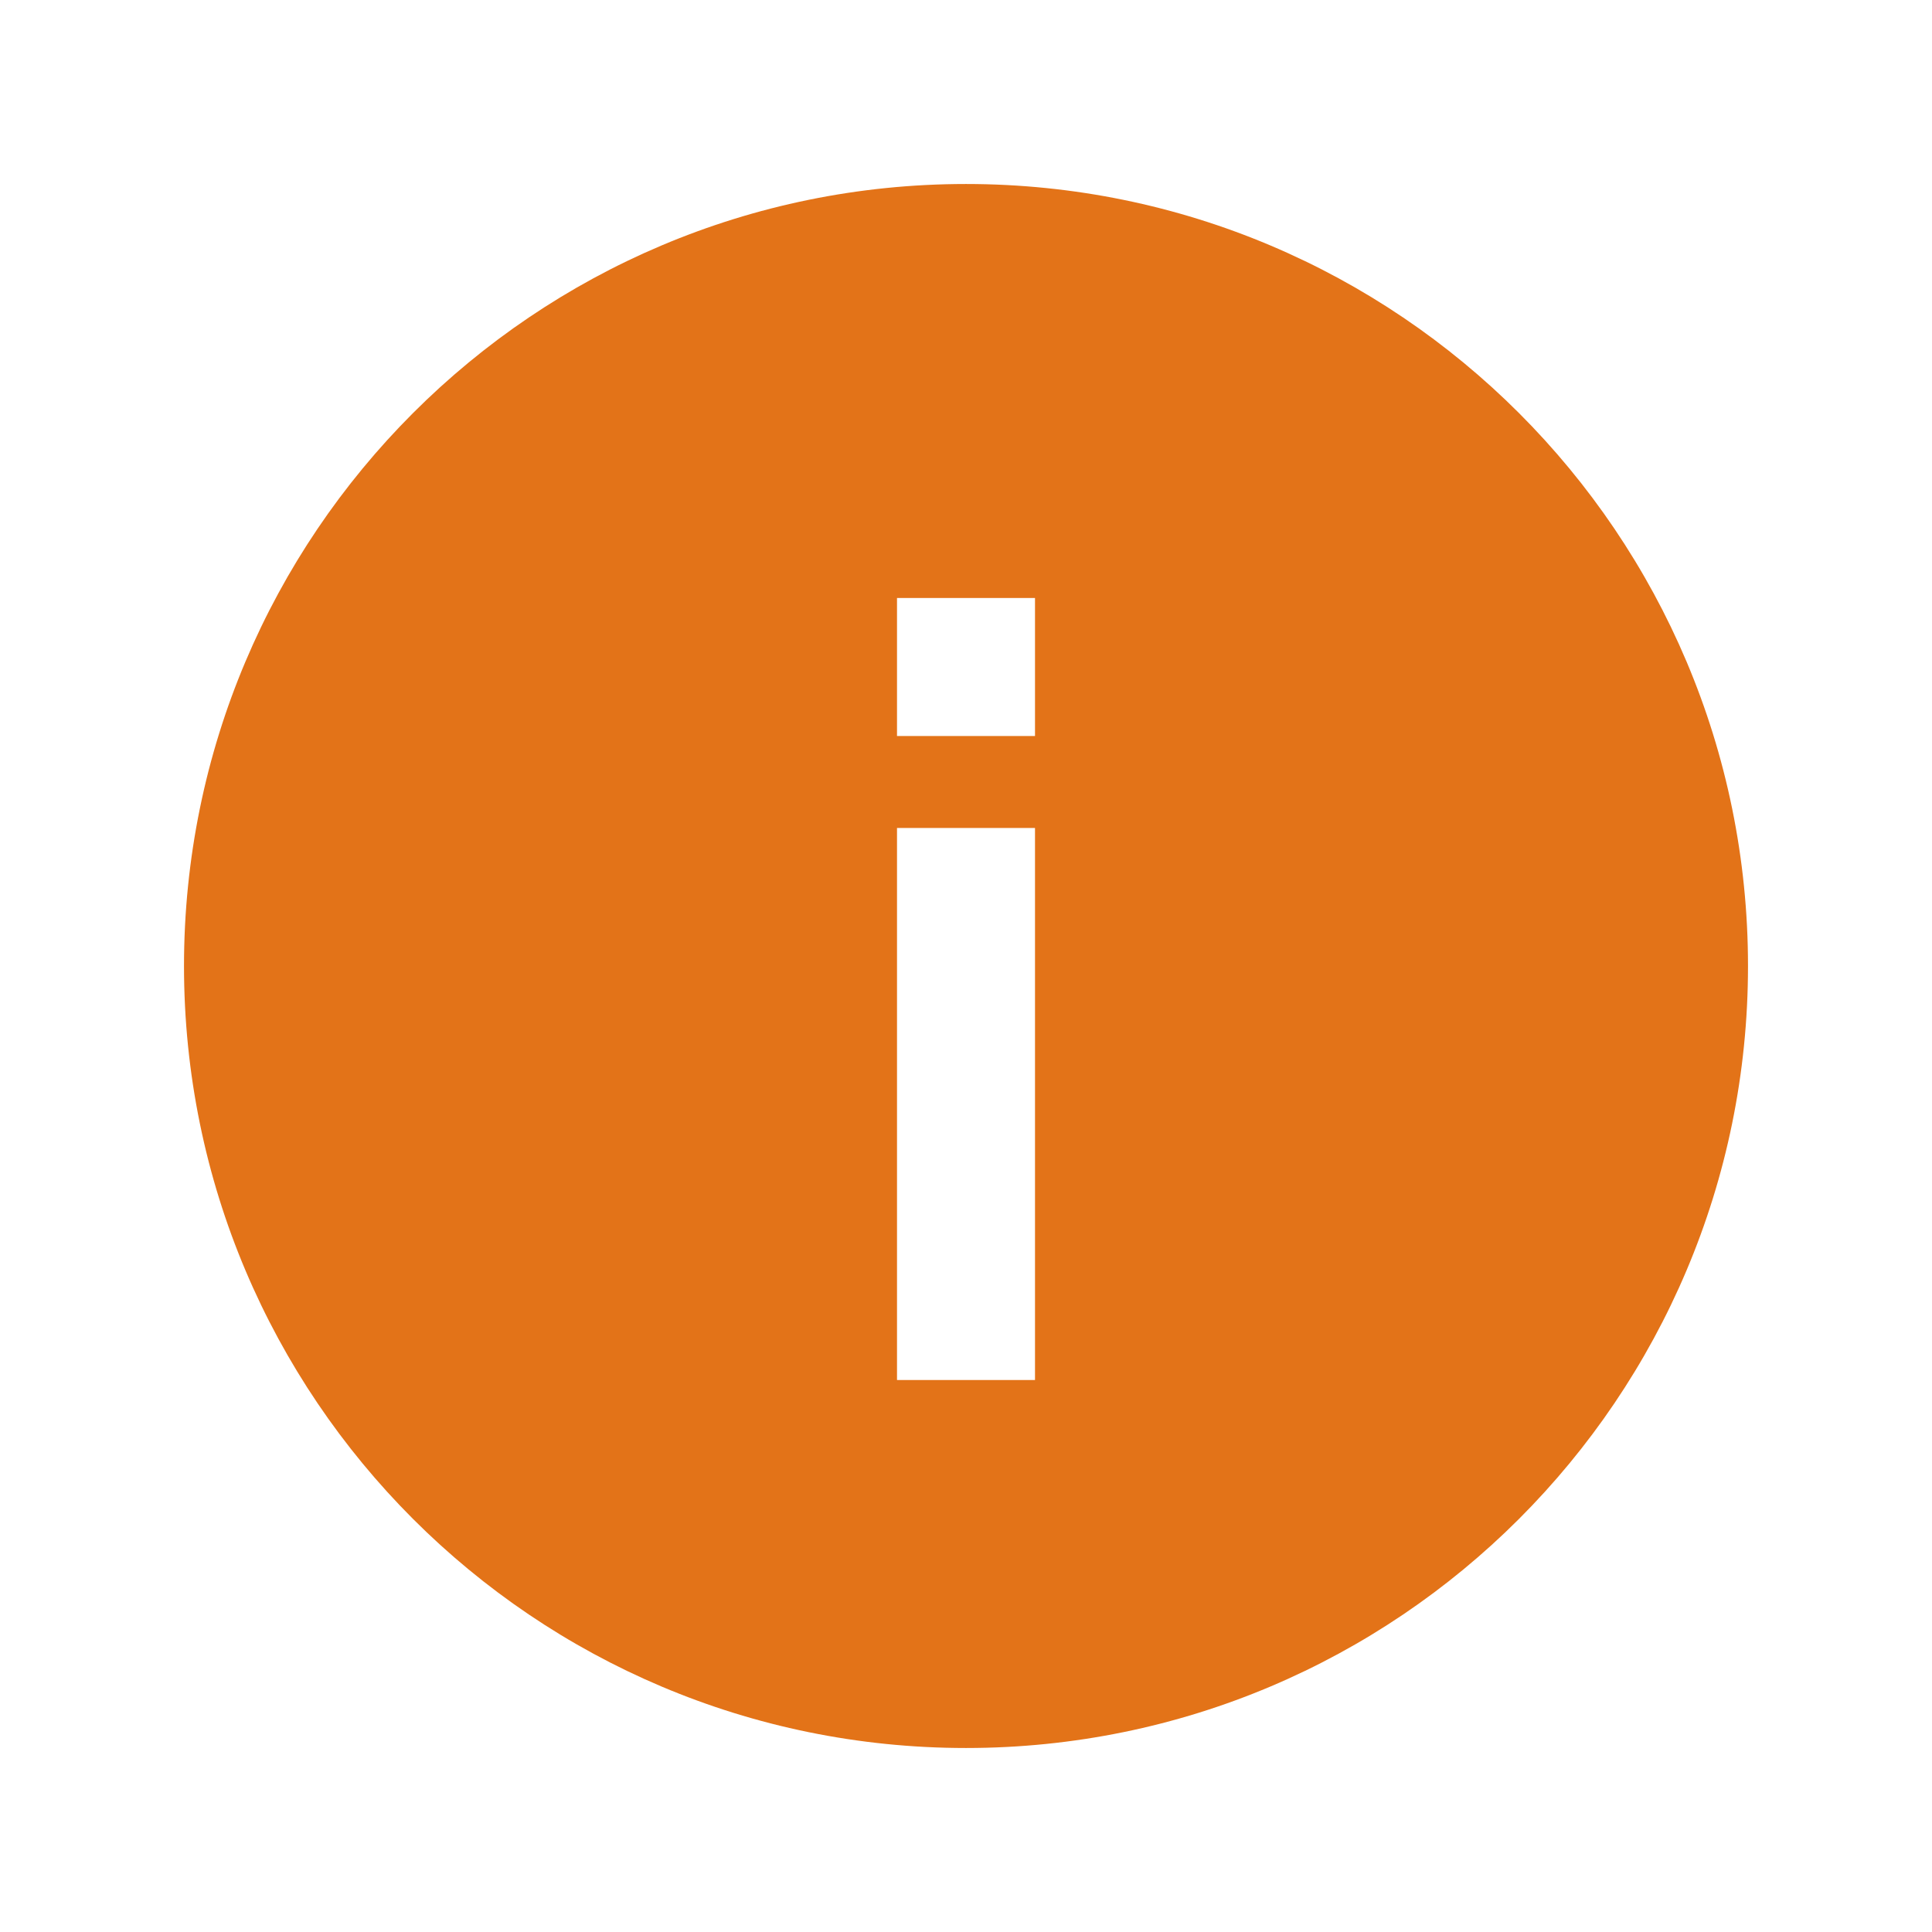<svg class="icon" viewBox="0 0 1024 1024" xmlns="http://www.w3.org/2000/svg" width="32" height="32"><path d="M512 97.524c228.913 0 414.476 185.563 414.476 414.476S740.913 926.476 512 926.476 97.524 740.913 97.524 512 283.087 97.524 512 97.524zm36.571 341.333H475.43V731.43h73.142V438.857zm0-121.905H475.43v73.143h73.142v-73.143z" fill="#e37318"/></svg>